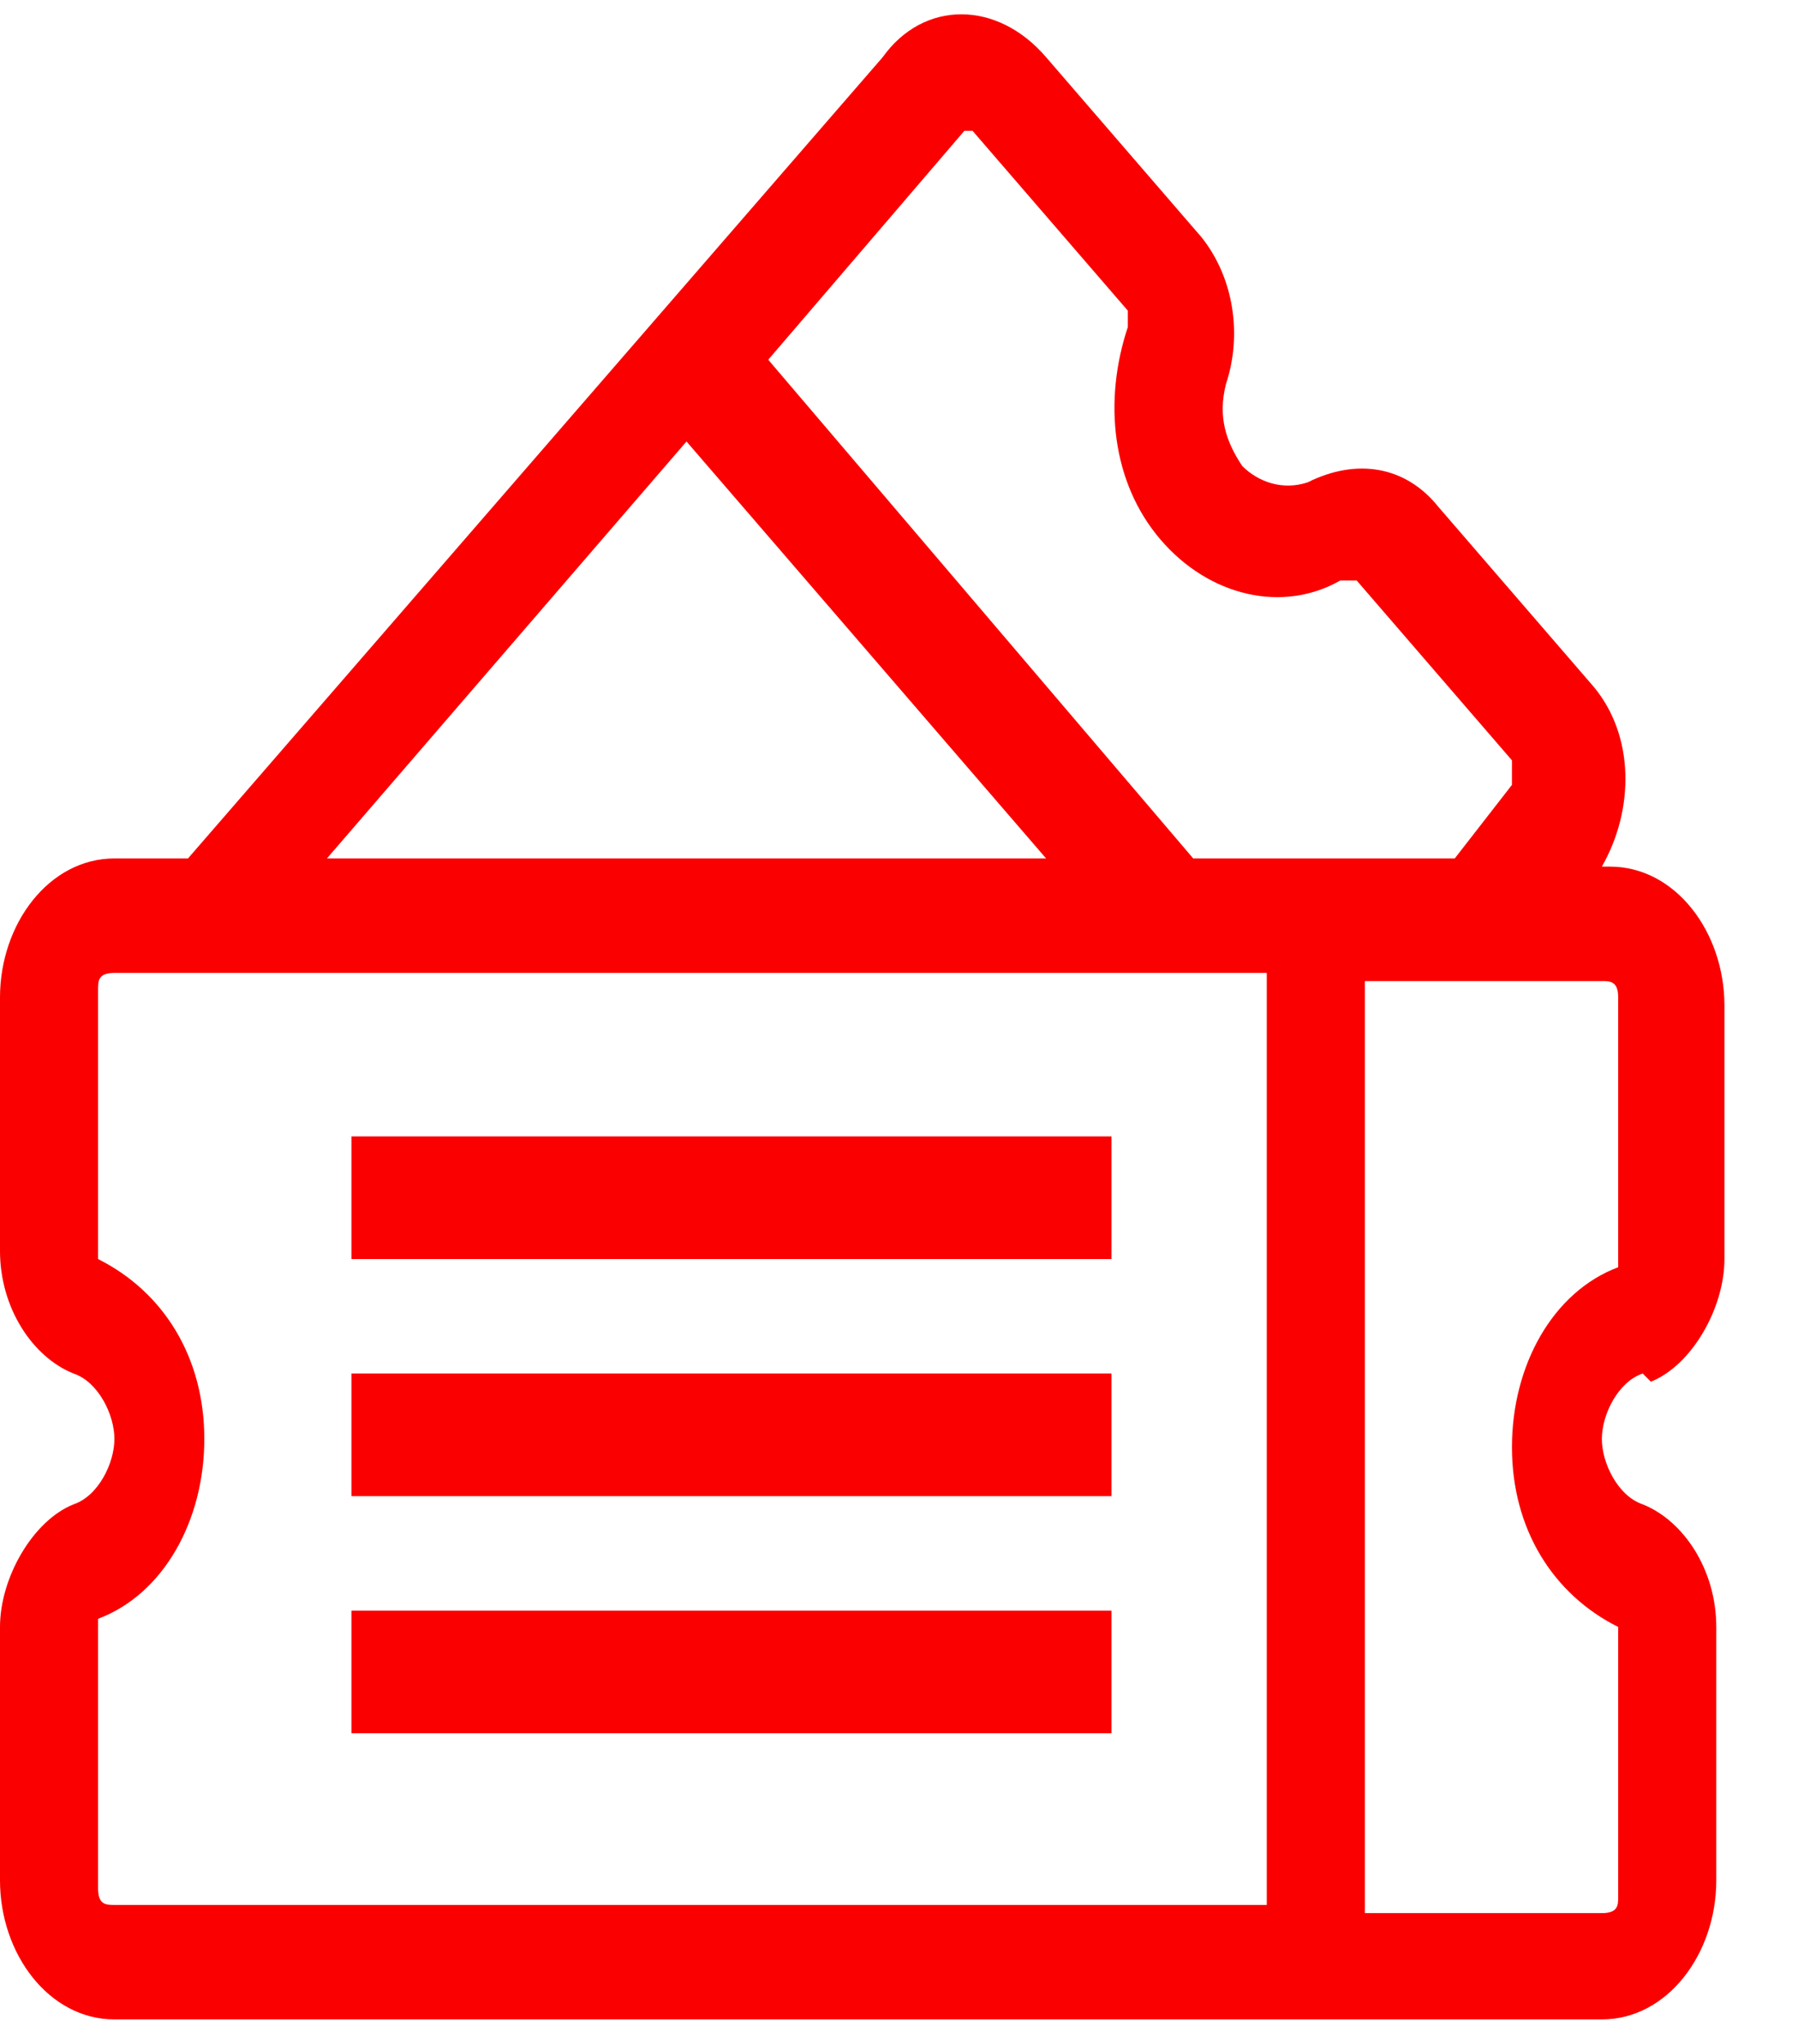 <?xml version="1.0" encoding="UTF-8"?>
<svg id="Layer_1" data-name="Layer 1" xmlns="http://www.w3.org/2000/svg" version="1.1" viewBox="0 0 22 25">
  <defs>
    <style>
      .cls-1 {
        fill: #fa0000;
        stroke-width: 0px;
      }
    </style>
  </defs>
  <path class="cls-1" d="M20.2,16.9c.5-.2.9-.9.9-1.5v-3.1c0-.9-.6-1.7-1.4-1.7h-.1c.4-.7.4-1.6-.1-2.2l-1.9-2.2c-.4-.5-1-.6-1.6-.3-.3.1-.6,0-.8-.2-.2-.3-.3-.6-.2-1,.2-.6.1-1.3-.3-1.8l-1.9-2.2c-.6-.7-1.5-.7-2,0L2.3,10.5h-.9c-.8,0-1.4.8-1.4,1.7v3.1c0,.7.4,1.3.9,1.5.3.1.5.5.5.8s-.2.7-.5.8c-.5.2-.9.9-.9,1.5v3.1c0,.9.6,1.7,1.4,1.7h18.2c.8,0,1.4-.8,1.4-1.7v-3.1c0-.7-.4-1.3-.9-1.5-.3-.1-.5-.5-.5-.8s.2-.7.5-.8ZM11.6,1.6c0,0,.2,0,.3,0l1.9,2.2c0,0,0,.1,0,.2-.3.9-.2,1.9.4,2.6.6.7,1.5.9,2.2.5,0,0,.1,0,.2,0l1.9,2.2c0,0,0,.2,0,.3l-.7.9h-3.2l-5.2-6.1,2.4-2.8ZM8.4,5.4l4.4,5.1H4l4.4-5.1ZM1.2,23.1v-3.1c0,0,0-.1,0-.2.8-.3,1.3-1.2,1.3-2.2s-.5-1.8-1.3-2.2c0,0,0,0,0-.2v-3.1c0-.1,0-.2.2-.2h14.1v11.4H1.4c-.1,0-.2,0-.2-.2ZM19.8,15.3c0,0,0,.1,0,.2-.8.3-1.3,1.2-1.3,2.2s.5,1.8,1.3,2.2c0,0,0,0,0,.2v3.1c0,.1,0,.2-.2.2h-2.9v-11.4h2.9c.1,0,.2,0,.2.2v3.1Z"/>
  <path class="cls-1" d="M4.3,13.9h9.3v1.5H4.3v-1.5Z"/>
  <path class="cls-1" d="M4.3,16.8h9.3v1.5H4.3v-1.5Z"/>
  <path class="cls-1" d="M4.3,19.7h9.3v1.5H4.3v-1.5Z"/>
</svg>
